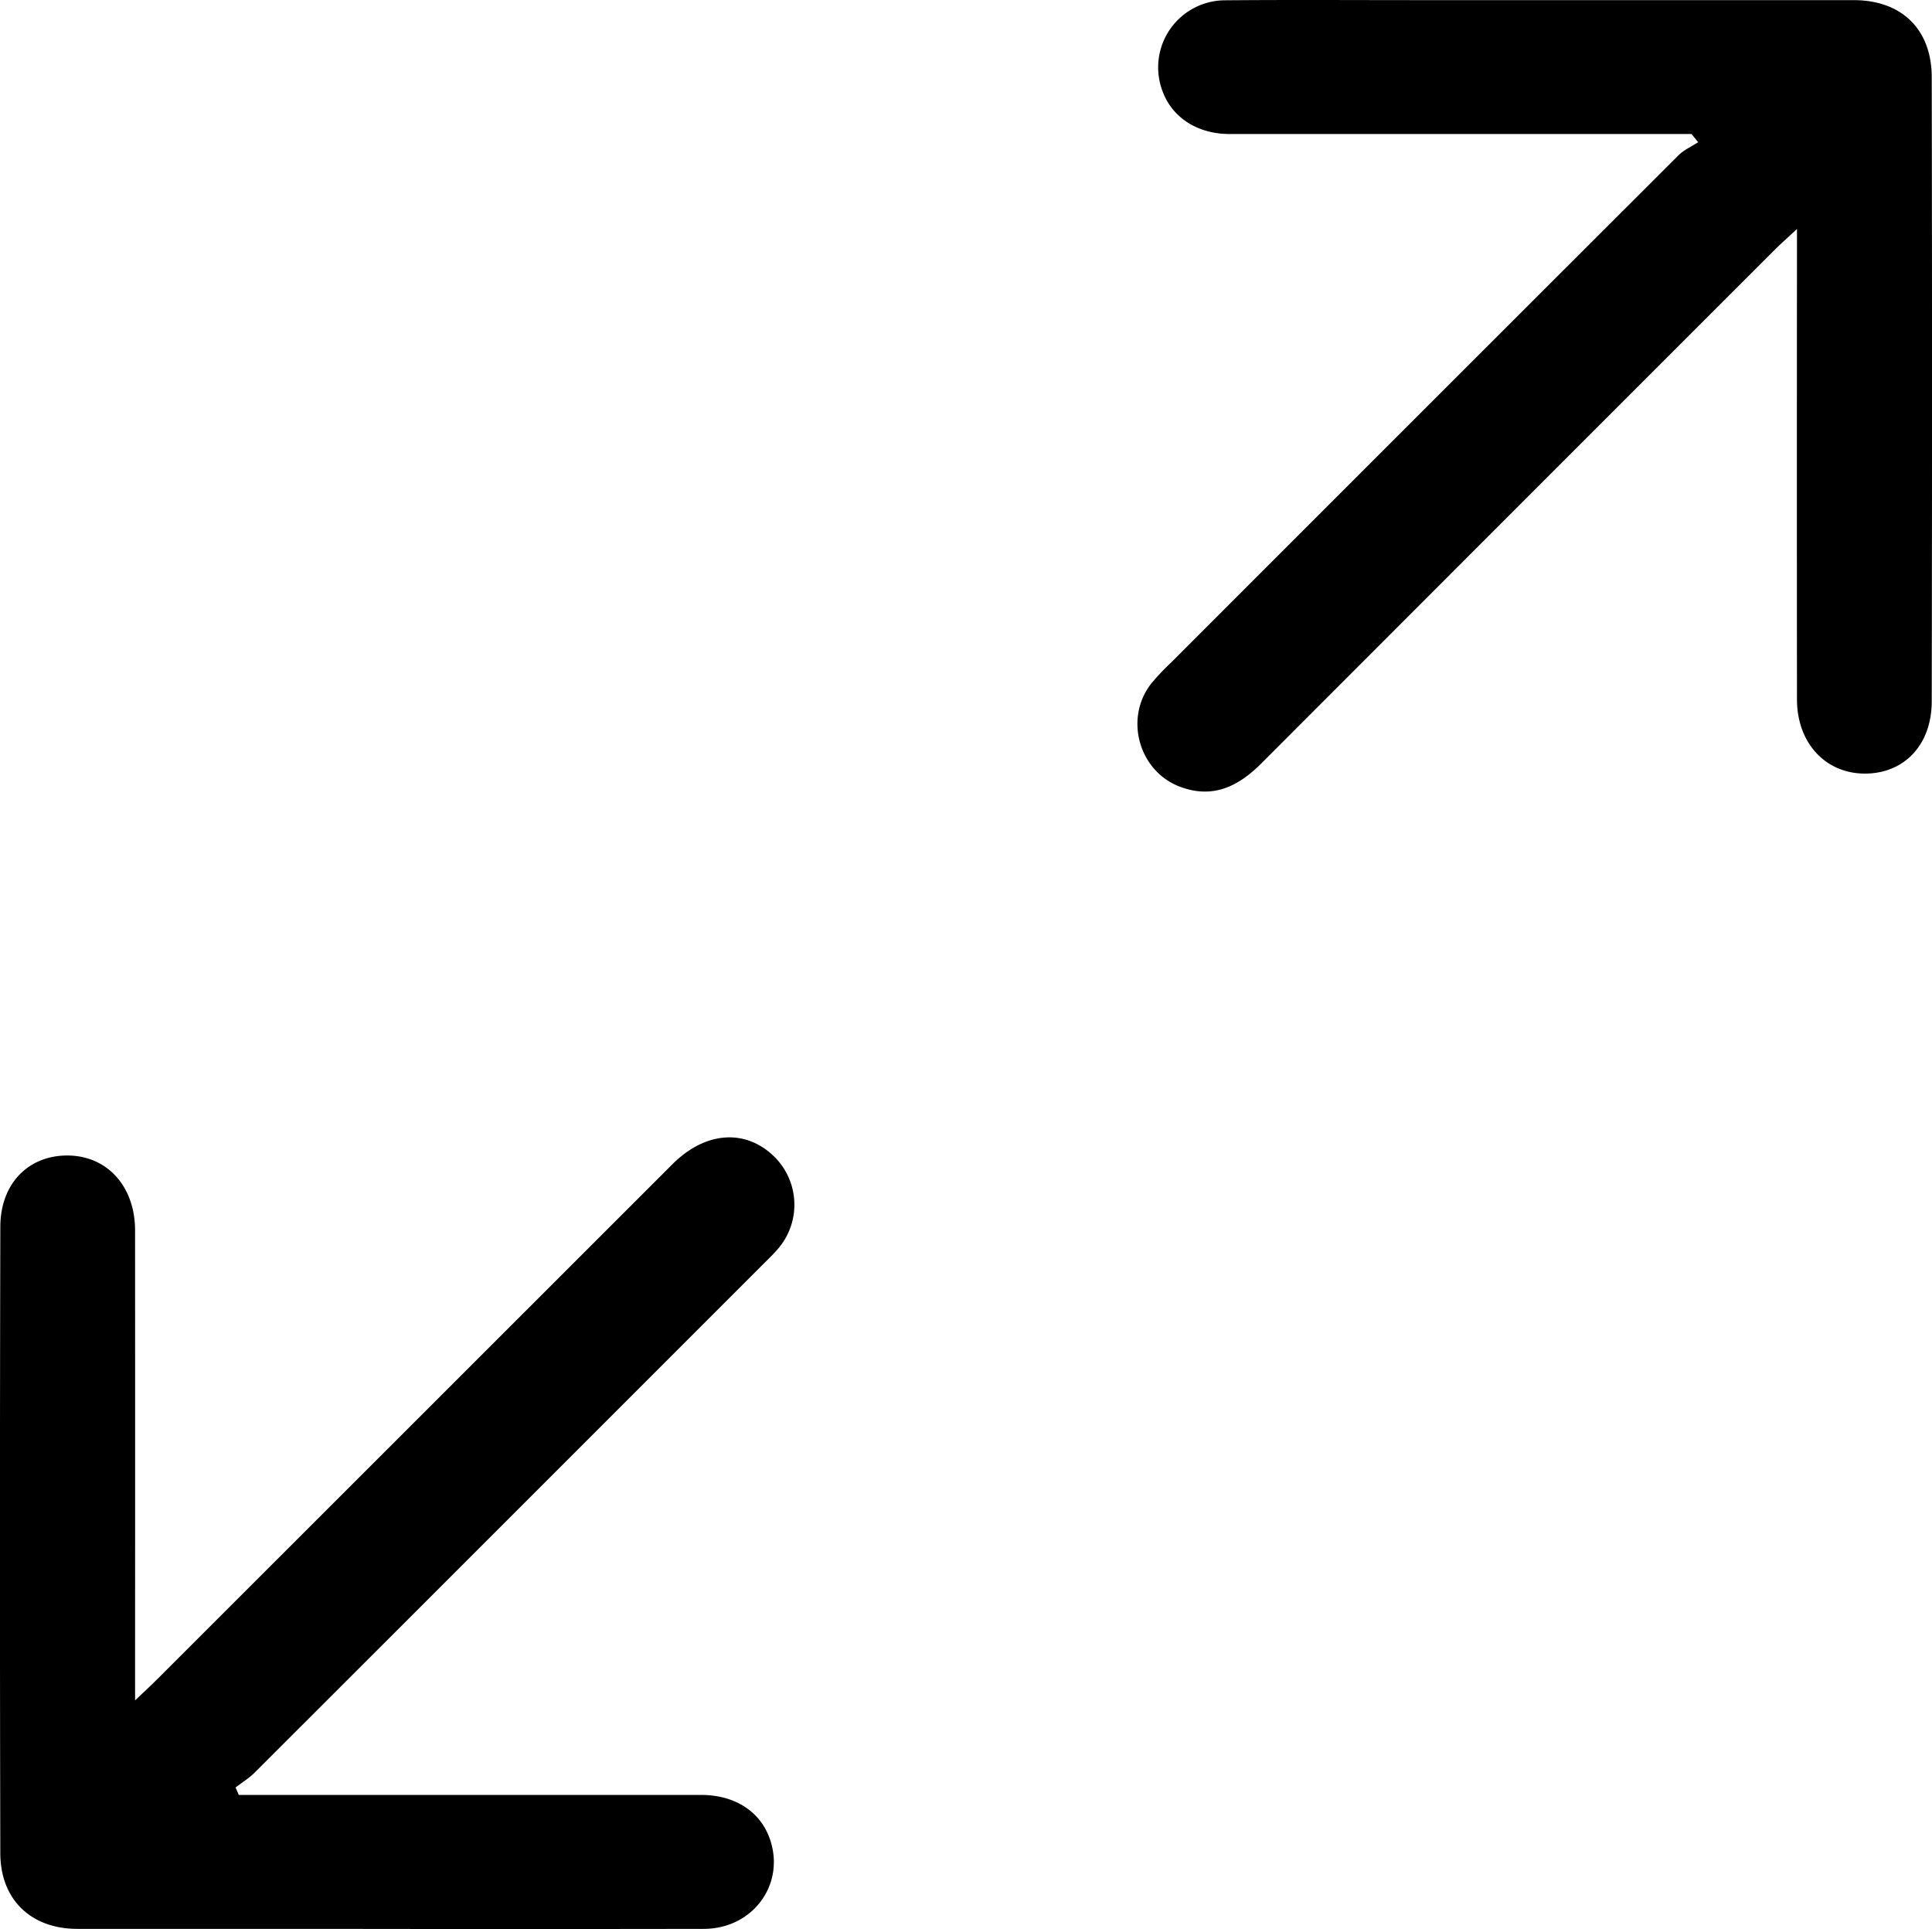 <?xml version="1.0" encoding="UTF-8"?> <svg xmlns="http://www.w3.org/2000/svg" id="Дополнительно" viewBox="0 0 1001.57 1000"><g id="Площадь"><path d="M876.11,69.47q-119.73,0-239.45,0c-16.89,0-30.09-8.72-35-22.79A34.78,34.78,0,0,1,634.35.15C668.51-.14,702.68.08,736.84.07q111.69,0,223.39,0c24.67,0,40.36,15,40.41,39.91q.3,161.79,0,323.57c0,22.58-14.28,37.47-34.62,37.47-20.5,0-35.22-15.89-35.24-38.47q-.1-114.57,0-229.14V118.72c-4.94,4.6-8.24,7.5-11.34,10.59Q786.28,262.42,653.22,395.62C641.15,407.73,628,414.21,611,407.86c-21.37-8-29.1-35.4-15-53.47a122.42,122.42,0,0,1,10.26-10.88Q737.71,212,869.28,80.57c2.86-2.86,6.84-4.6,10.29-6.87Z" transform="translate(0.79 0)"></path><path d="M69.24,881.46c5.16-4.93,8.45-7.93,11.59-11.08q133.56-133.49,267.11-267c17.07-17,38-18.35,52.83-3.62a35,35,0,0,1,2.28,47c-2.95,3.52-6.33,6.69-9.58,9.94Q262.4,787.84,131.26,918.86c-2.95,2.95-6.61,5.19-9.94,7.76.57,1.28,1.13,2.57,1.69,3.85h11.65q114,0,228,0c17.75,0,31,8.81,35.82,23.3,7.77,23.27-9.1,46.08-34.42,46.13q-97.87.16-195.74,0-64.49,0-129,0c-24,0-39.9-15.14-39.95-39.24Q-1,798.38-.62,636c0-22.41,14.57-37.16,35-37s34.83,16,34.85,38.82q.07,114,0,228Z" transform="translate(0.79 0)"></path></g></svg> 